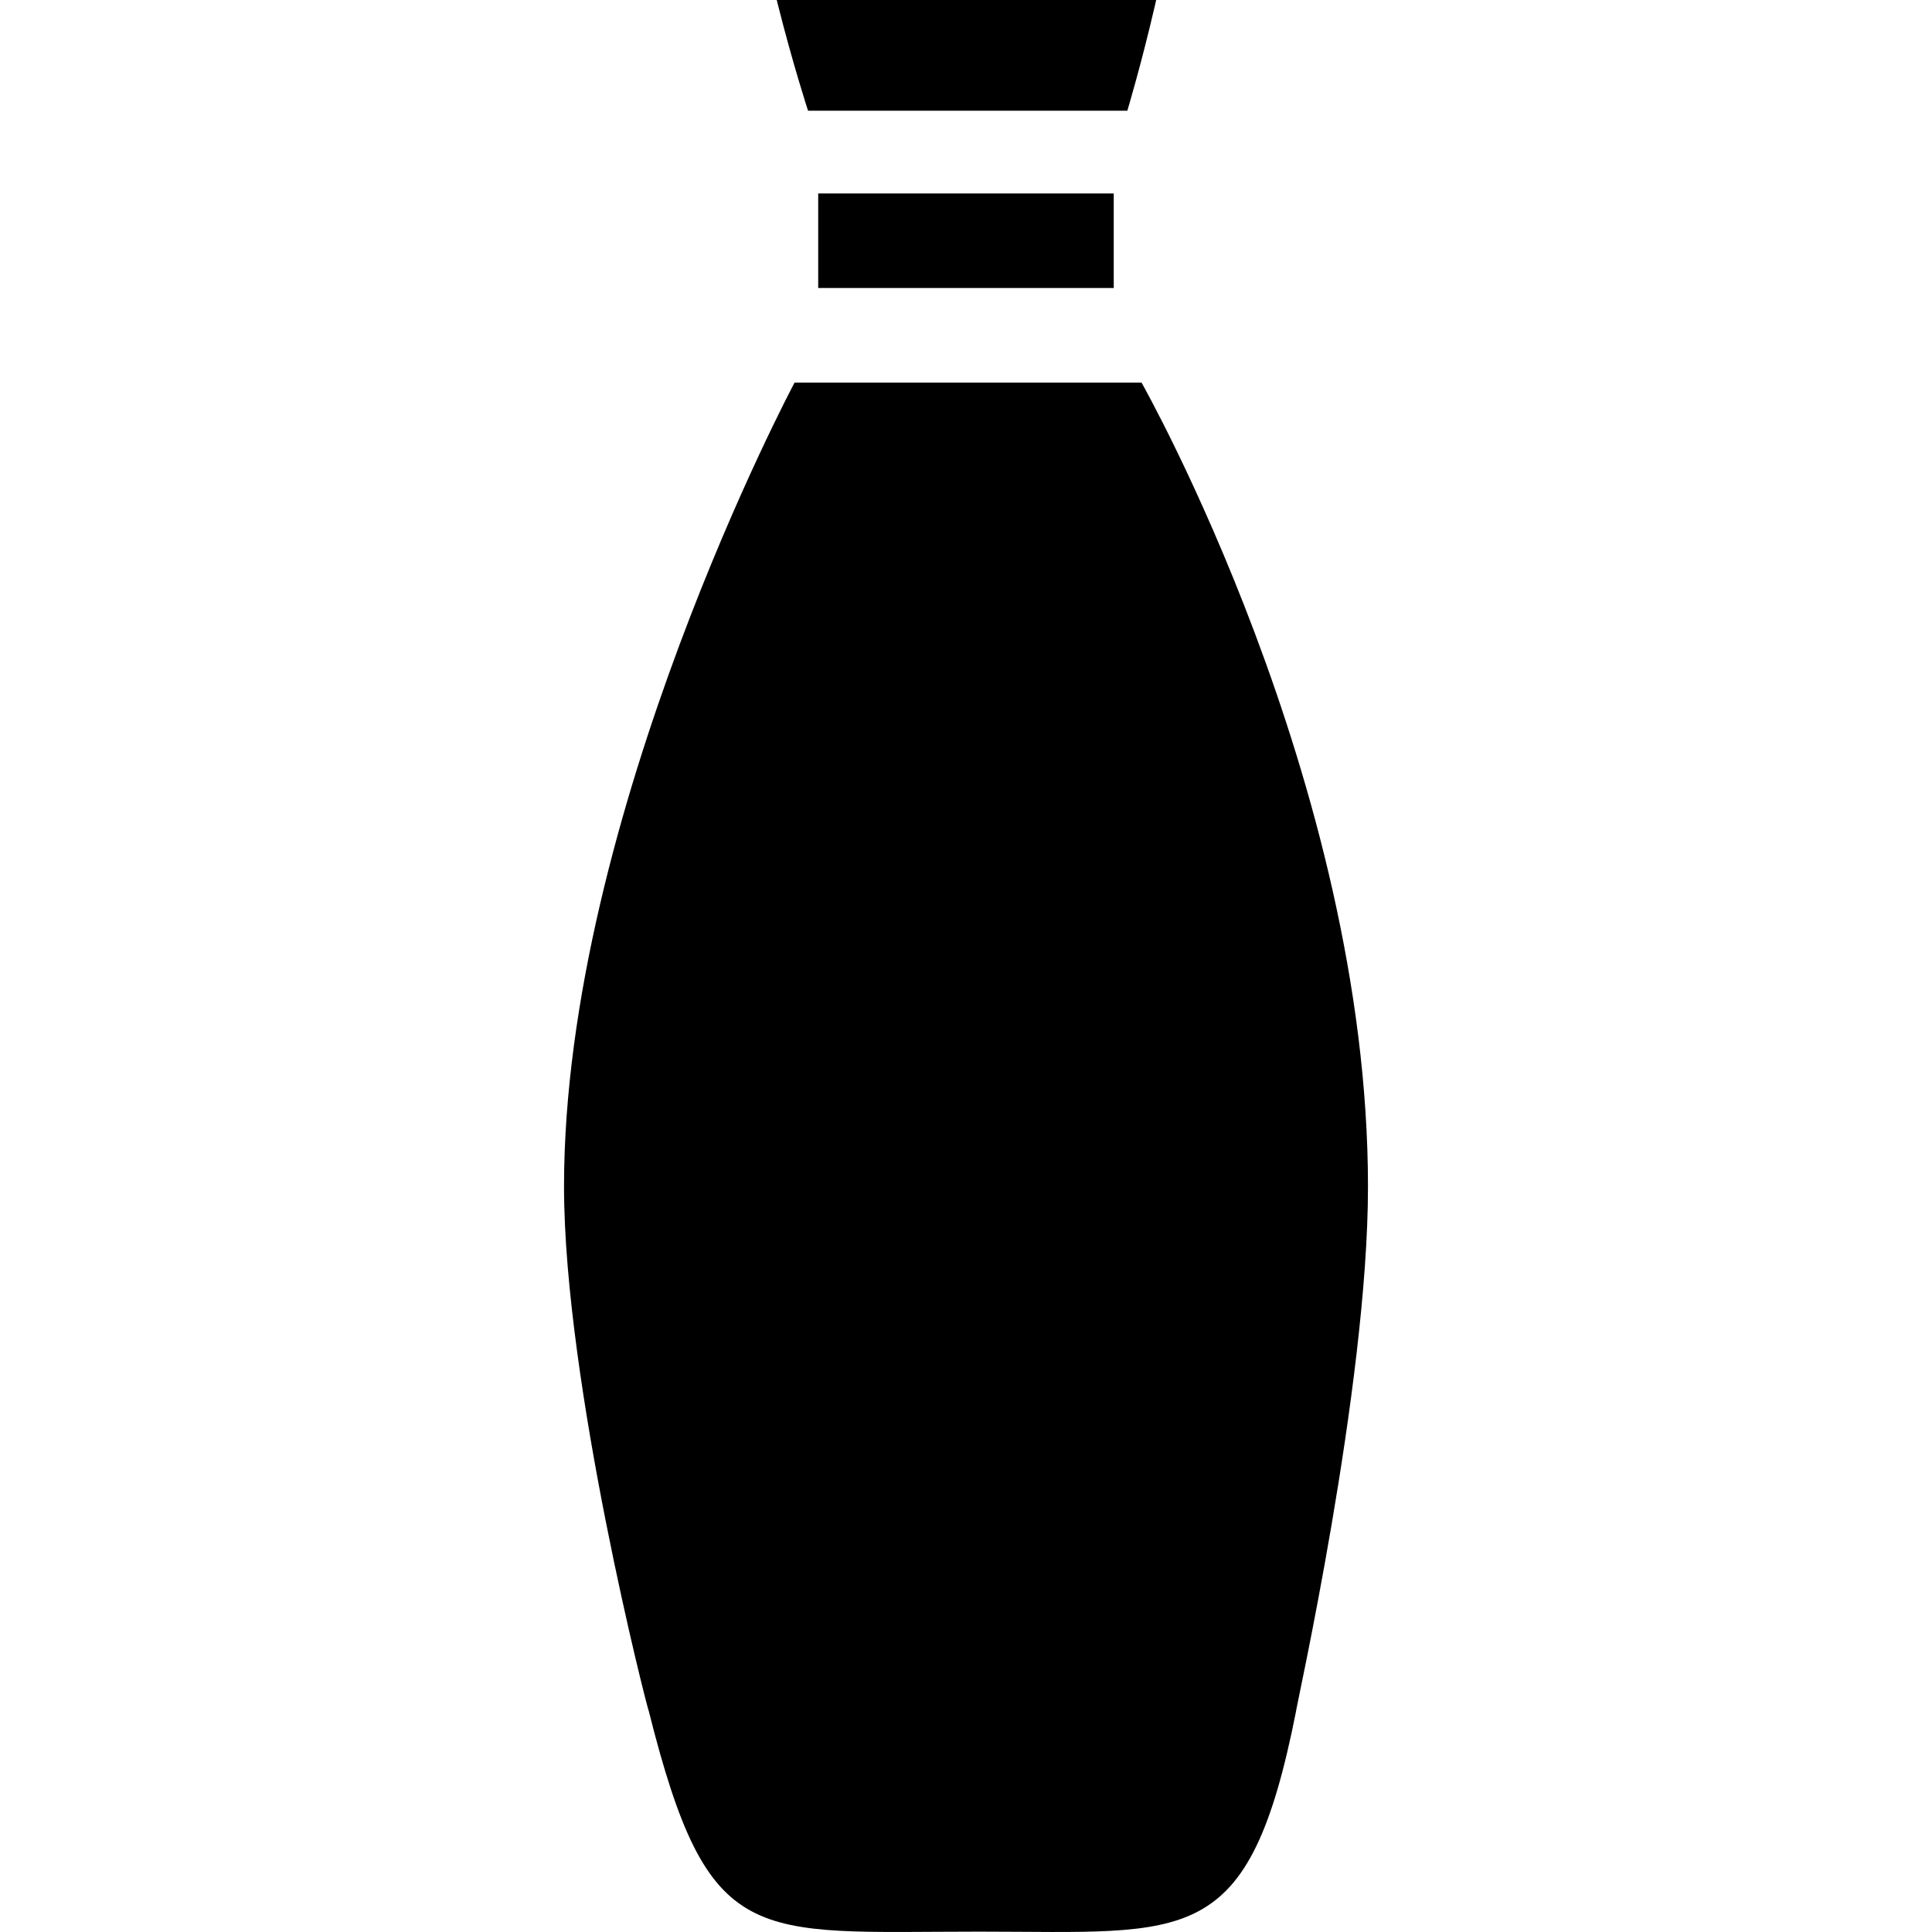 <?xml version="1.0" encoding="utf-8"?>
<svg fill="#000000" width="800px" height="800px" viewBox="0 0 32 32" version="1.1" xmlns="http://www.w3.org/2000/svg">
<title>bowlingpin</title>
<path d="M18.908 6.338h-5.748c0 0-3.818 7.166-3.818 13.315 0 3.267 1.388 8.685 1.403 8.685 0.996 3.966 1.705 3.656 5.475 3.656 3.475 0 4.463 0.313 5.247-3.652-0.018 0.017 1.191-5.365 1.191-8.688 0-6.698-3.75-13.316-3.75-13.316zM18.672 1.834c0 0 0.922-3.050 0.922-4.924s-0.951-4.672-3.496-4.672c-2.546 0-3.721 2.77-3.721 4.645s1.007 4.951 1.007 4.951h5.288zM18.447 4.771v-1.567h-4.895v1.566h4.895z"></path>
</svg>